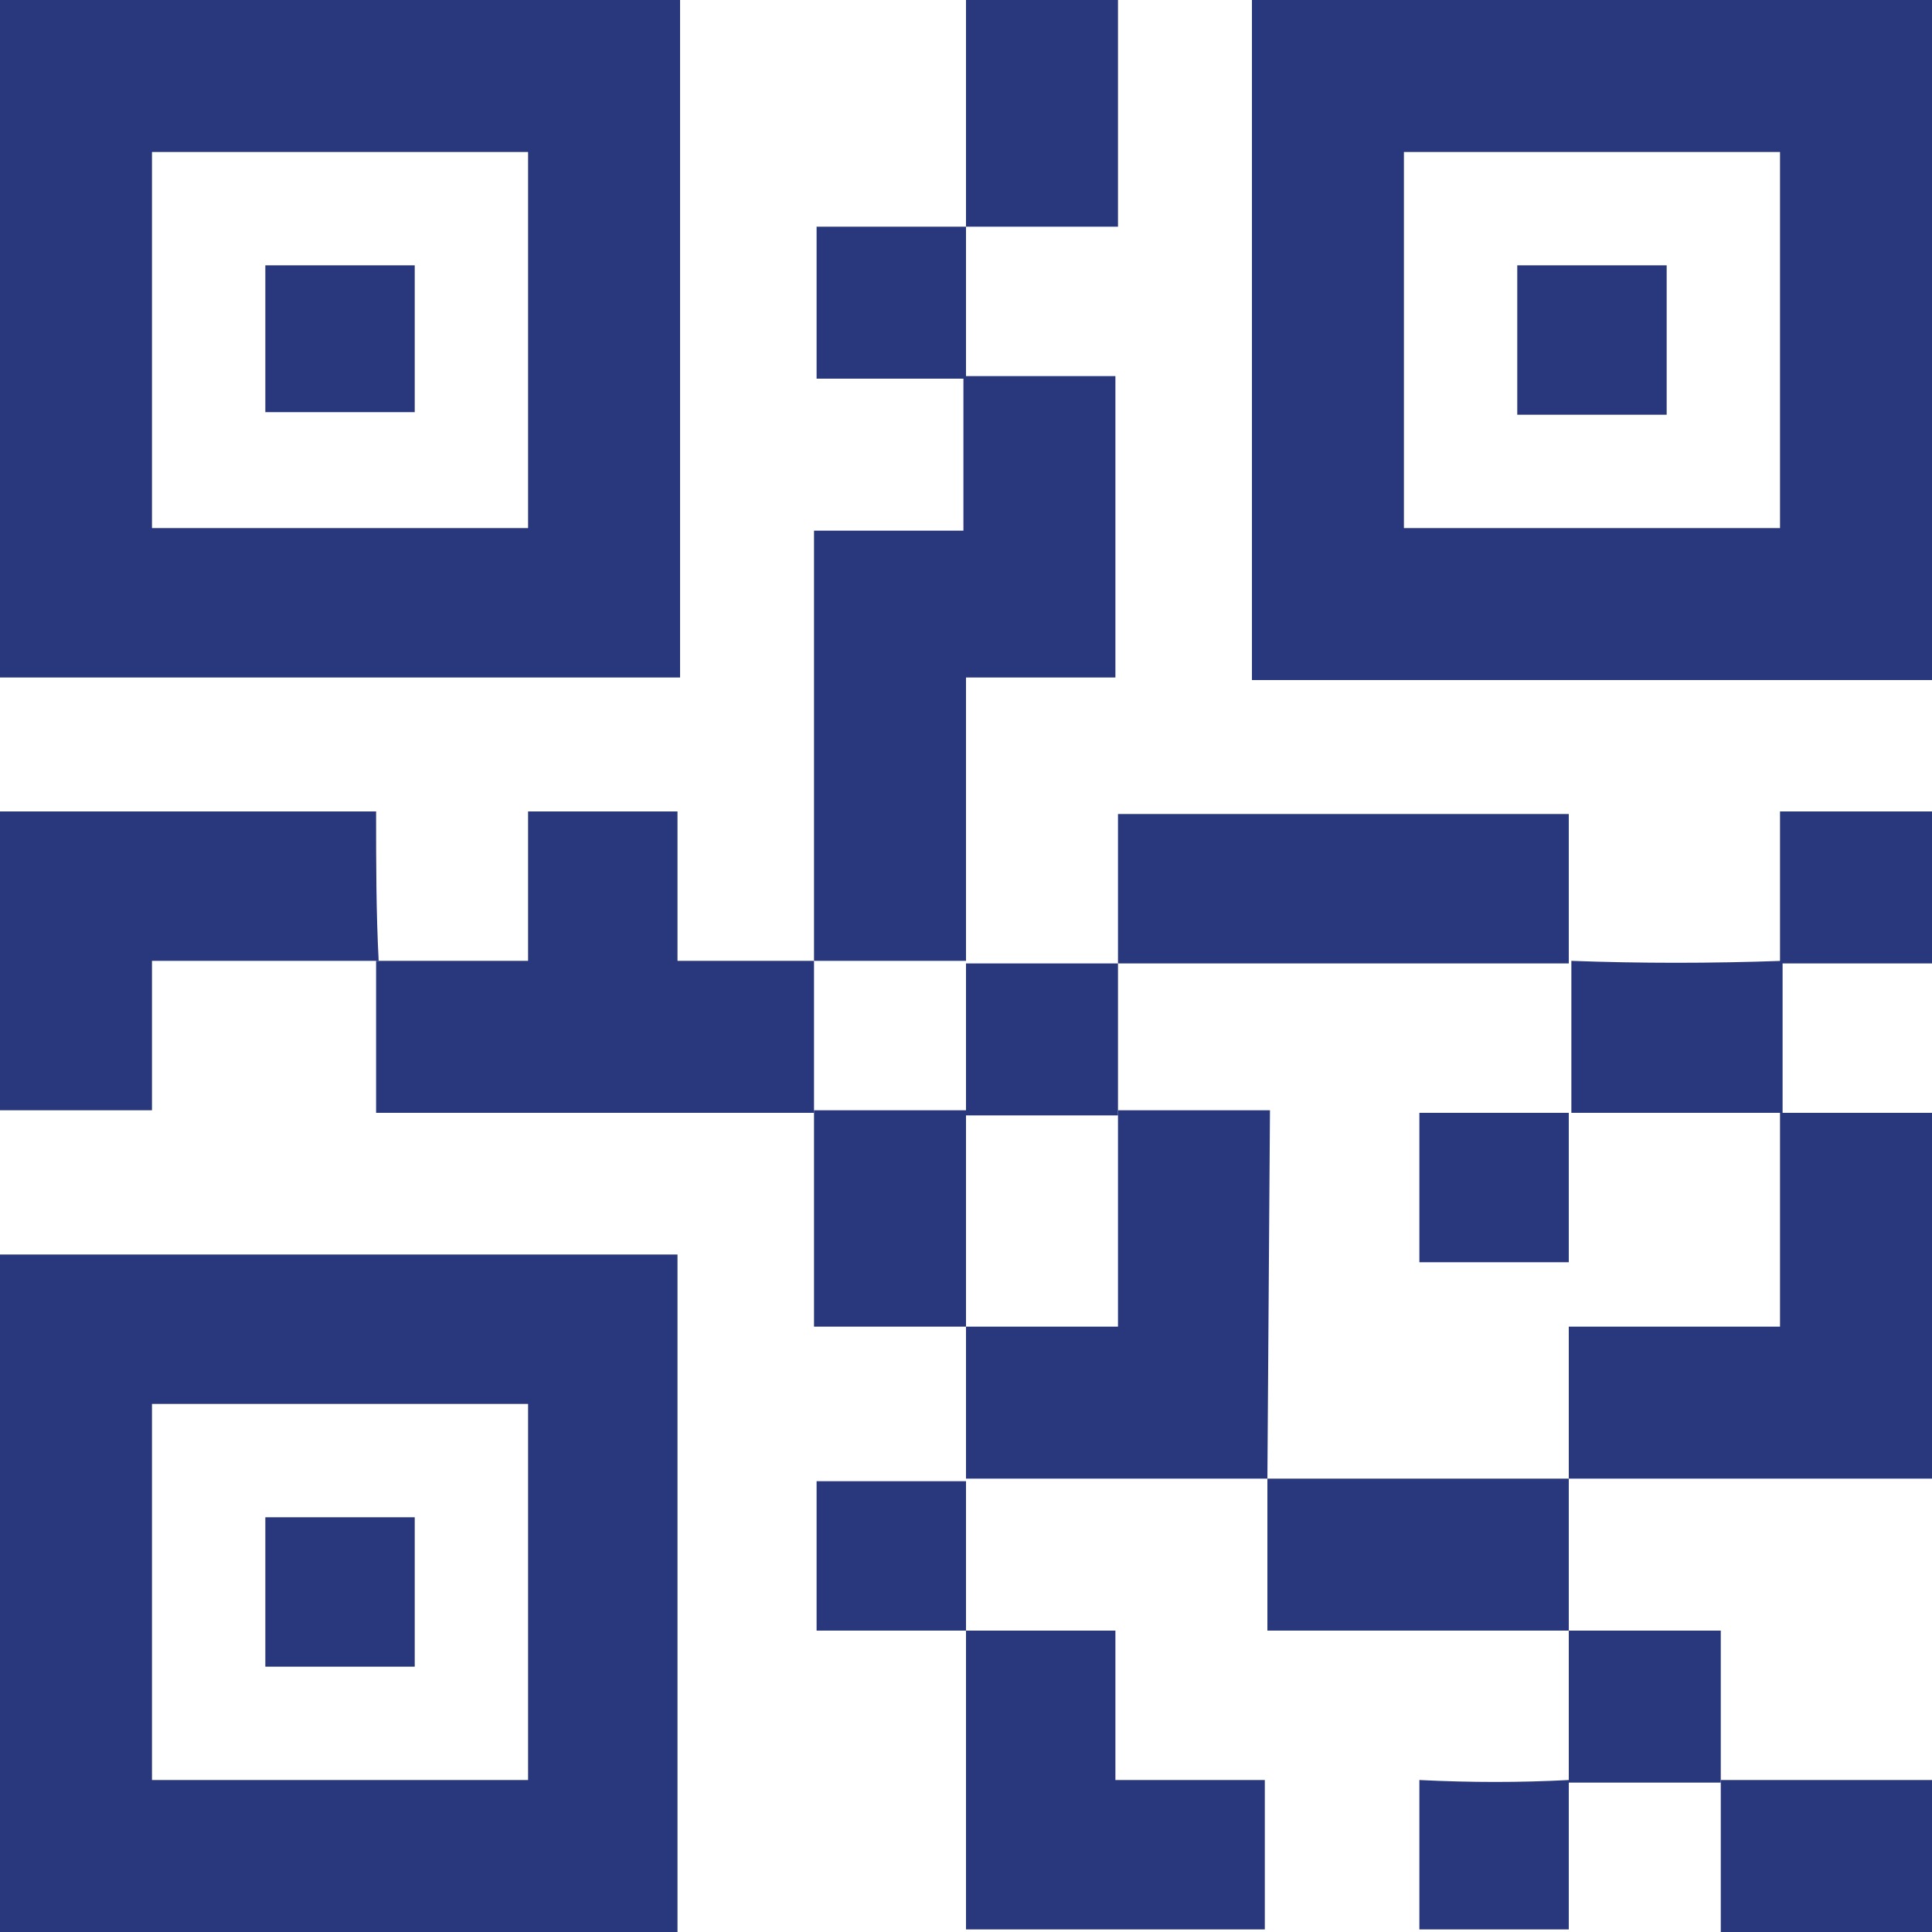 <?xml version="1.0" encoding="utf-8"?>
<!-- Generator: Adobe Illustrator 27.2.0, SVG Export Plug-In . SVG Version: 6.00 Build 0)  -->
<svg version="1.1" id="Layer_2_00000024695192195322249010000008287801753357926034_"
	 xmlns="http://www.w3.org/2000/svg" xmlns:xlink="http://www.w3.org/1999/xlink" x="0px" y="0px" viewBox="0 0 75 75"
	 style="enable-background:new 0 0 75 75;" xml:space="preserve">
<style type="text/css">
	.st0{fill:#29377D;}
</style>
<g id="Layer_1-2">
	<g>
		<path class="st0" d="M26.4,0v26.3H0V0H26.4z M20.5,20.5V5.9H5.9v14.6H20.5L20.5,20.5z"/>
		<path class="st0" d="M48.6,0H75v26.4H48.6C48.6,26.4,48.6,0,48.6,0z M54.5,5.9v14.6h14.6V5.9C69.1,5.9,54.5,5.9,54.5,5.9z"/>
		<path class="st0" d="M75,43.2v14.2c-4.7,0-9.4,0-14.1,0l0,0v-5.9h8.2v-8.3l0,0C71.1,43.2,73,43.2,75,43.2z"/>
		<path class="st0" d="M43.4,0v8.8h-5.9V0H43.4z"/>
		<path class="st0" d="M66.8,69.1c2.7,0,5.5,0,8.2,0V75h-8.2V69.1L66.8,69.1z"/>
		<path class="st0" d="M69.1,37.4v-5.9H75v5.9C73,37.4,71.1,37.4,69.1,37.4L69.1,37.4z"/>
		<path class="st0" d="M26.3,75H0V48.7h26.3C26.3,48.7,26.3,75,26.3,75z M5.9,69.1h14.6V54.5H5.9C5.9,54.5,5.9,69.1,5.9,69.1z"/>
		<path class="st0" d="M37.5,14.6h5.8v11.7h-5.8v11l0,0h-5.9l0,0V20.6h5.8V14.6L37.5,14.6z"/>
		<path class="st0" d="M31.6,43.2h-17v-5.9l0,0h5.9v-5.8h5.8v5.8h5.3l0,0L31.6,43.2L31.6,43.2z"/>
		<path class="st0" d="M14.7,37.3H5.9v5.8H0V31.5h14.6C14.6,33.5,14.6,35.4,14.7,37.3L14.7,37.3L14.7,37.3z"/>
		<path class="st0" d="M49.2,57.4c-3.9,0-7.8,0-11.7,0l0,0c0-2,0-3.9,0-5.9l0,0h5.9v-8.4l0,0h5.9L49.2,57.4
			C49.2,57.4,49.2,57.4,49.2,57.4z"/>
		<path class="st0" d="M37.5,63.3h5.8v5.8h5.8v5.8H37.5L37.5,63.3L37.5,63.3L37.5,63.3z"/>
		<path class="st0" d="M60.9,57.4l0,5.9H49.2v-5.9l0,0L60.9,57.4C60.9,57.4,60.9,57.4,60.9,57.4z"/>
		<path class="st0" d="M37.5,51.5h-5.9c0-2.8,0-5.6,0-8.4l0,0h5.9l0,0L37.5,51.5C37.5,51.6,37.5,51.5,37.5,51.5z"/>
		<path class="st0" d="M37.5,63.3h-5.8v-5.8c2,0,3.9,0,5.8,0l0,0C37.5,59.4,37.5,61.3,37.5,63.3L37.5,63.3L37.5,63.3z"/>
		<path class="st0" d="M60.9,63.3h5.9v5.9c-2,0-3.9,0-5.9,0l0,0C60.9,67.2,60.9,65.2,60.9,63.3z"/>
		<path class="st0" d="M60.9,69.1v5.8h-5.8v-5.8C57.1,69.2,59,69.2,60.9,69.1L60.9,69.1L60.9,69.1z"/>
		<path class="st0" d="M37.5,8.8v5.9h-5.8V8.8H37.5z"/>
		<path class="st0" d="M43.4,37.4v-5.8h17.5c0,1.9,0,3.9,0,5.8l0,0L43.4,37.4L43.4,37.4L43.4,37.4z"/>
		<path class="st0" d="M69.2,37.3c0,2,0,3.9,0,5.9l0,0c-2.7,0-5.5,0-8.2,0l0,0c0-2,0-3.9,0-5.9l0,0C63.7,37.4,66.4,37.4,69.2,37.3
			L69.2,37.3z"/>
		<path class="st0" d="M37.5,37.4c2,0,3.9,0,5.9,0l0,0v5.9l0,0h-5.9l0,0L37.5,37.4L37.5,37.4z"/>
		<path class="st0" d="M10.3,10.3h5.8V16h-5.8C10.3,16,10.3,10.3,10.3,10.3z"/>
		<path class="st0" d="M58.9,10.3h5.8v5.8h-5.8C58.9,16.1,58.9,10.3,58.9,10.3z"/>
		<path class="st0" d="M60.9,43.2V49h-5.8v-5.8C57.1,43.2,59,43.2,60.9,43.2L60.9,43.2L60.9,43.2z"/>
		<path class="st0" d="M10.3,58.9h5.8v5.8h-5.8C10.3,64.7,10.3,58.9,10.3,58.9z"/>
	</g>
</g>
</svg>
